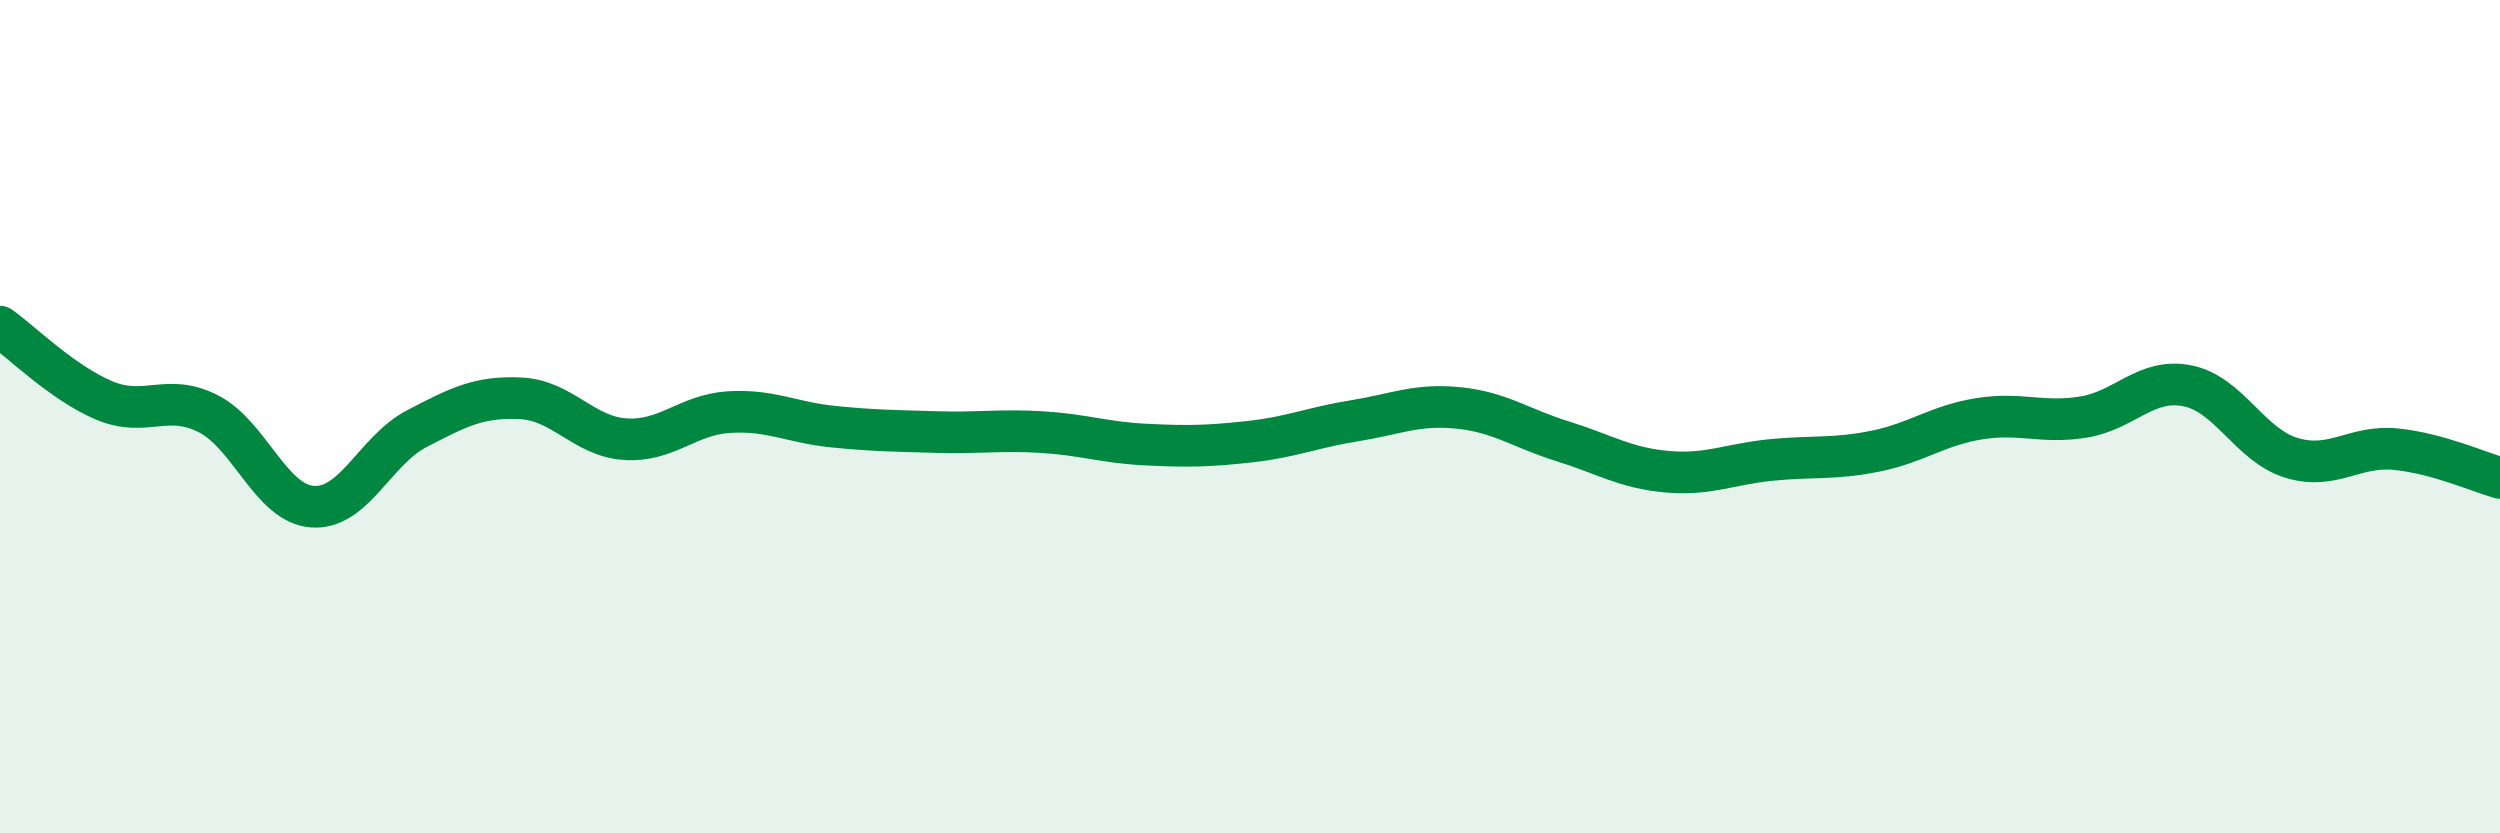 
    <svg width="60" height="20" viewBox="0 0 60 20" xmlns="http://www.w3.org/2000/svg">
      <path
        d="M 0,7.84 C 0.5,8.19 1.5,9.19 2.5,9.61 C 3.5,10.03 4,9.42 5,9.93 C 6,10.44 6.5,12.09 7.5,12.16 C 8.5,12.23 9,10.81 10,10.29 C 11,9.77 11.5,9.51 12.5,9.56 C 13.5,9.61 14,10.47 15,10.54 C 16,10.61 16.5,9.95 17.5,9.89 C 18.5,9.83 19,10.14 20,10.24 C 21,10.34 21.5,10.34 22.5,10.37 C 23.5,10.4 24,10.31 25,10.37 C 26,10.43 26.5,10.62 27.5,10.67 C 28.5,10.72 29,10.71 30,10.6 C 31,10.49 31.5,10.26 32.5,10.1 C 33.5,9.94 34,9.69 35,9.79 C 36,9.89 36.5,10.28 37.5,10.59 C 38.5,10.9 39,11.23 40,11.32 C 41,11.41 41.5,11.14 42.5,11.04 C 43.5,10.94 44,11.03 45,10.83 C 46,10.63 46.5,10.21 47.5,10.05 C 48.5,9.89 49,10.17 50,10.01 C 51,9.85 51.5,9.06 52.5,9.26 C 53.5,9.46 54,10.69 55,10.99 C 56,11.29 56.5,10.68 57.5,10.78 C 58.5,10.88 59.5,11.33 60,11.47L60 20L0 20Z"
        fill="#008740"
        opacity="0.1"
        stroke-linecap="round"
        stroke-linejoin="round"
      />
      <path
        d="M 0,7.84 C 0.5,8.19 1.5,9.19 2.5,9.61 C 3.5,10.03 4,9.42 5,9.93 C 6,10.44 6.5,12.09 7.5,12.16 C 8.5,12.23 9,10.81 10,10.29 C 11,9.77 11.5,9.51 12.5,9.56 C 13.5,9.61 14,10.47 15,10.54 C 16,10.61 16.5,9.95 17.5,9.89 C 18.5,9.83 19,10.14 20,10.24 C 21,10.34 21.5,10.34 22.5,10.37 C 23.5,10.4 24,10.31 25,10.37 C 26,10.43 26.5,10.62 27.5,10.67 C 28.5,10.72 29,10.71 30,10.6 C 31,10.49 31.5,10.26 32.5,10.1 C 33.5,9.94 34,9.69 35,9.79 C 36,9.89 36.5,10.28 37.5,10.59 C 38.5,10.9 39,11.23 40,11.32 C 41,11.41 41.5,11.14 42.5,11.04 C 43.5,10.94 44,11.03 45,10.83 C 46,10.63 46.5,10.21 47.5,10.05 C 48.5,9.89 49,10.17 50,10.01 C 51,9.85 51.5,9.06 52.5,9.26 C 53.5,9.46 54,10.69 55,10.99 C 56,11.29 56.5,10.68 57.5,10.78 C 58.5,10.88 59.5,11.33 60,11.47"
        stroke="#008740"
        stroke-width="1"
        fill="none"
        stroke-linecap="round"
        stroke-linejoin="round"
      />
    </svg>
  